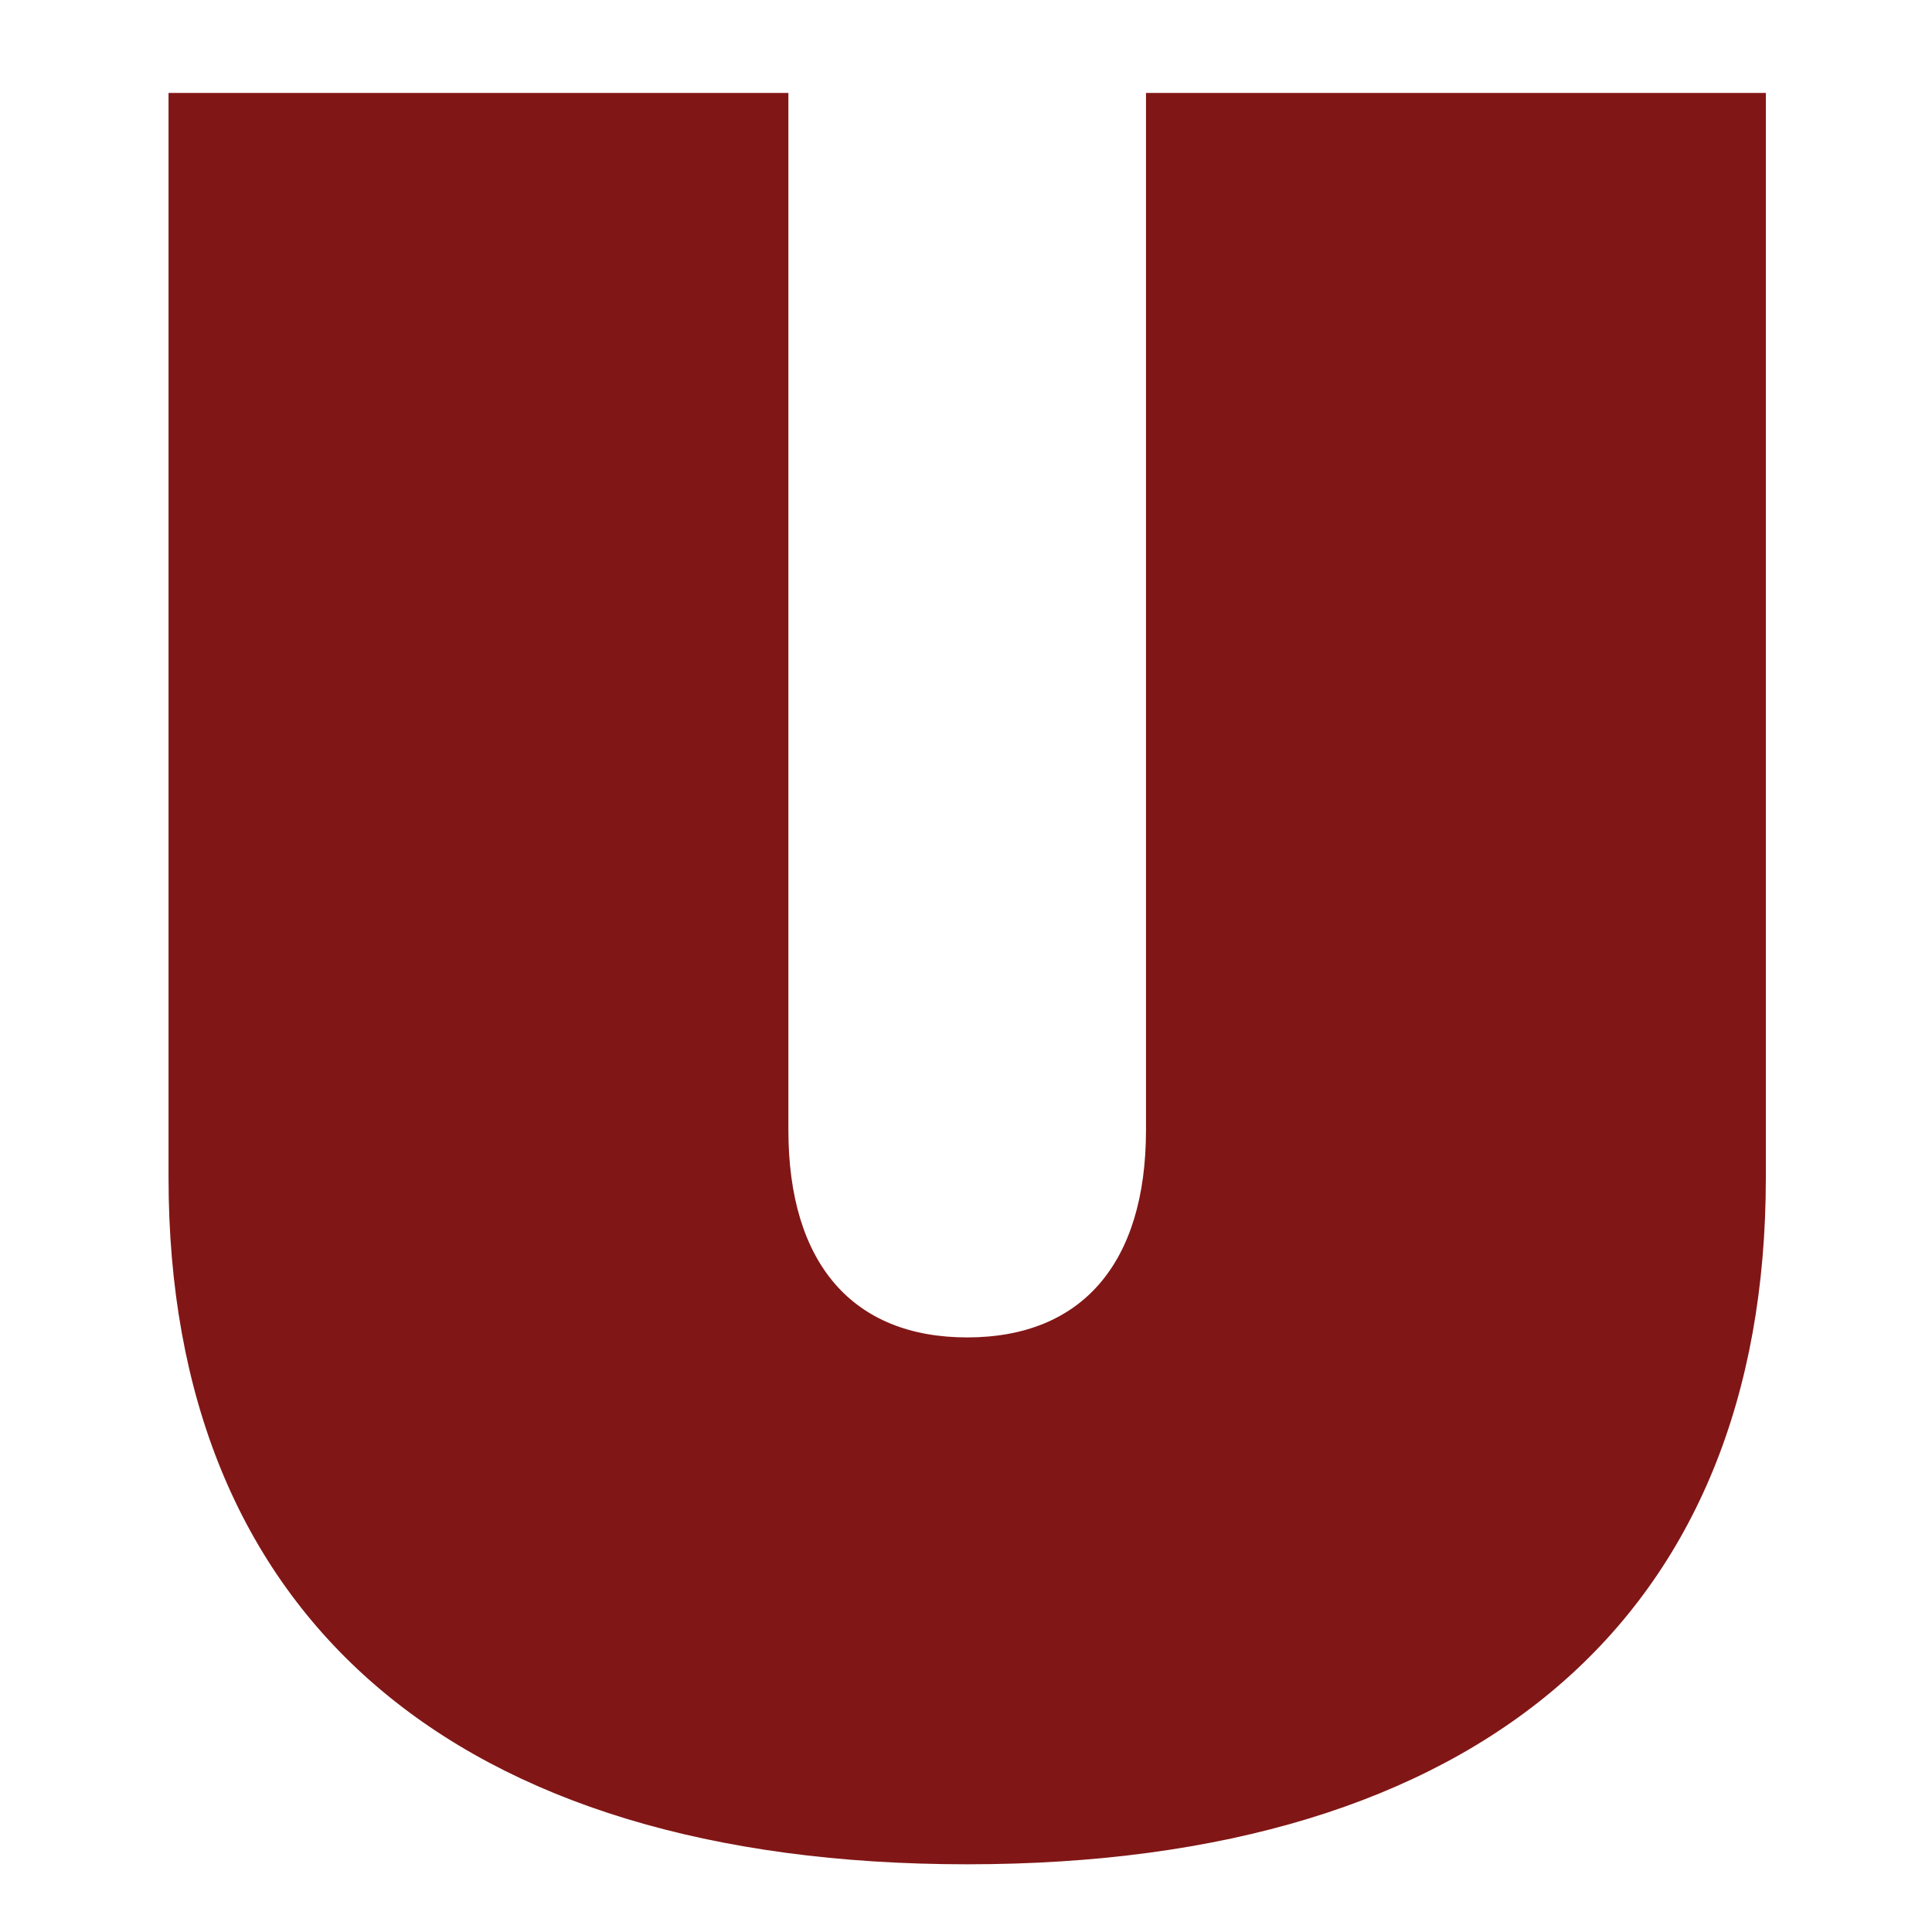 <?xml version="1.0" encoding="UTF-8"?>
<svg xmlns="http://www.w3.org/2000/svg" xmlns:xlink="http://www.w3.org/1999/xlink" width="375pt" height="375pt" viewBox="0 0 375 375" version="1.2">
<defs>
<g>
<symbol overflow="visible" id="glyph0-0">
<path style="stroke:none;" d="M 172.602 10.645 C 272.094 10.645 327.621 -37.48 327.621 -122.625 L 327.621 -333.176 L 207.309 -333.176 L 207.309 -131.883 C 207.309 -105.969 194.816 -91.621 172.602 -91.621 C 150.391 -91.621 137.898 -105.969 137.898 -131.883 L 137.898 -333.176 L 17.586 -333.176 L 17.586 -122.625 C 17.586 -37.48 73.113 10.645 172.602 10.645 Z M 172.602 10.645 "/>
</symbol>
</g>
</defs>
<g id="surface1">
<g style="fill:rgb(50.589%,8.629%,8.629%);fill-opacity:1;">
  <use xlink:href="#glyph0-0" x="15.128" y="351.213"/>
</g>
</g>
</svg>
